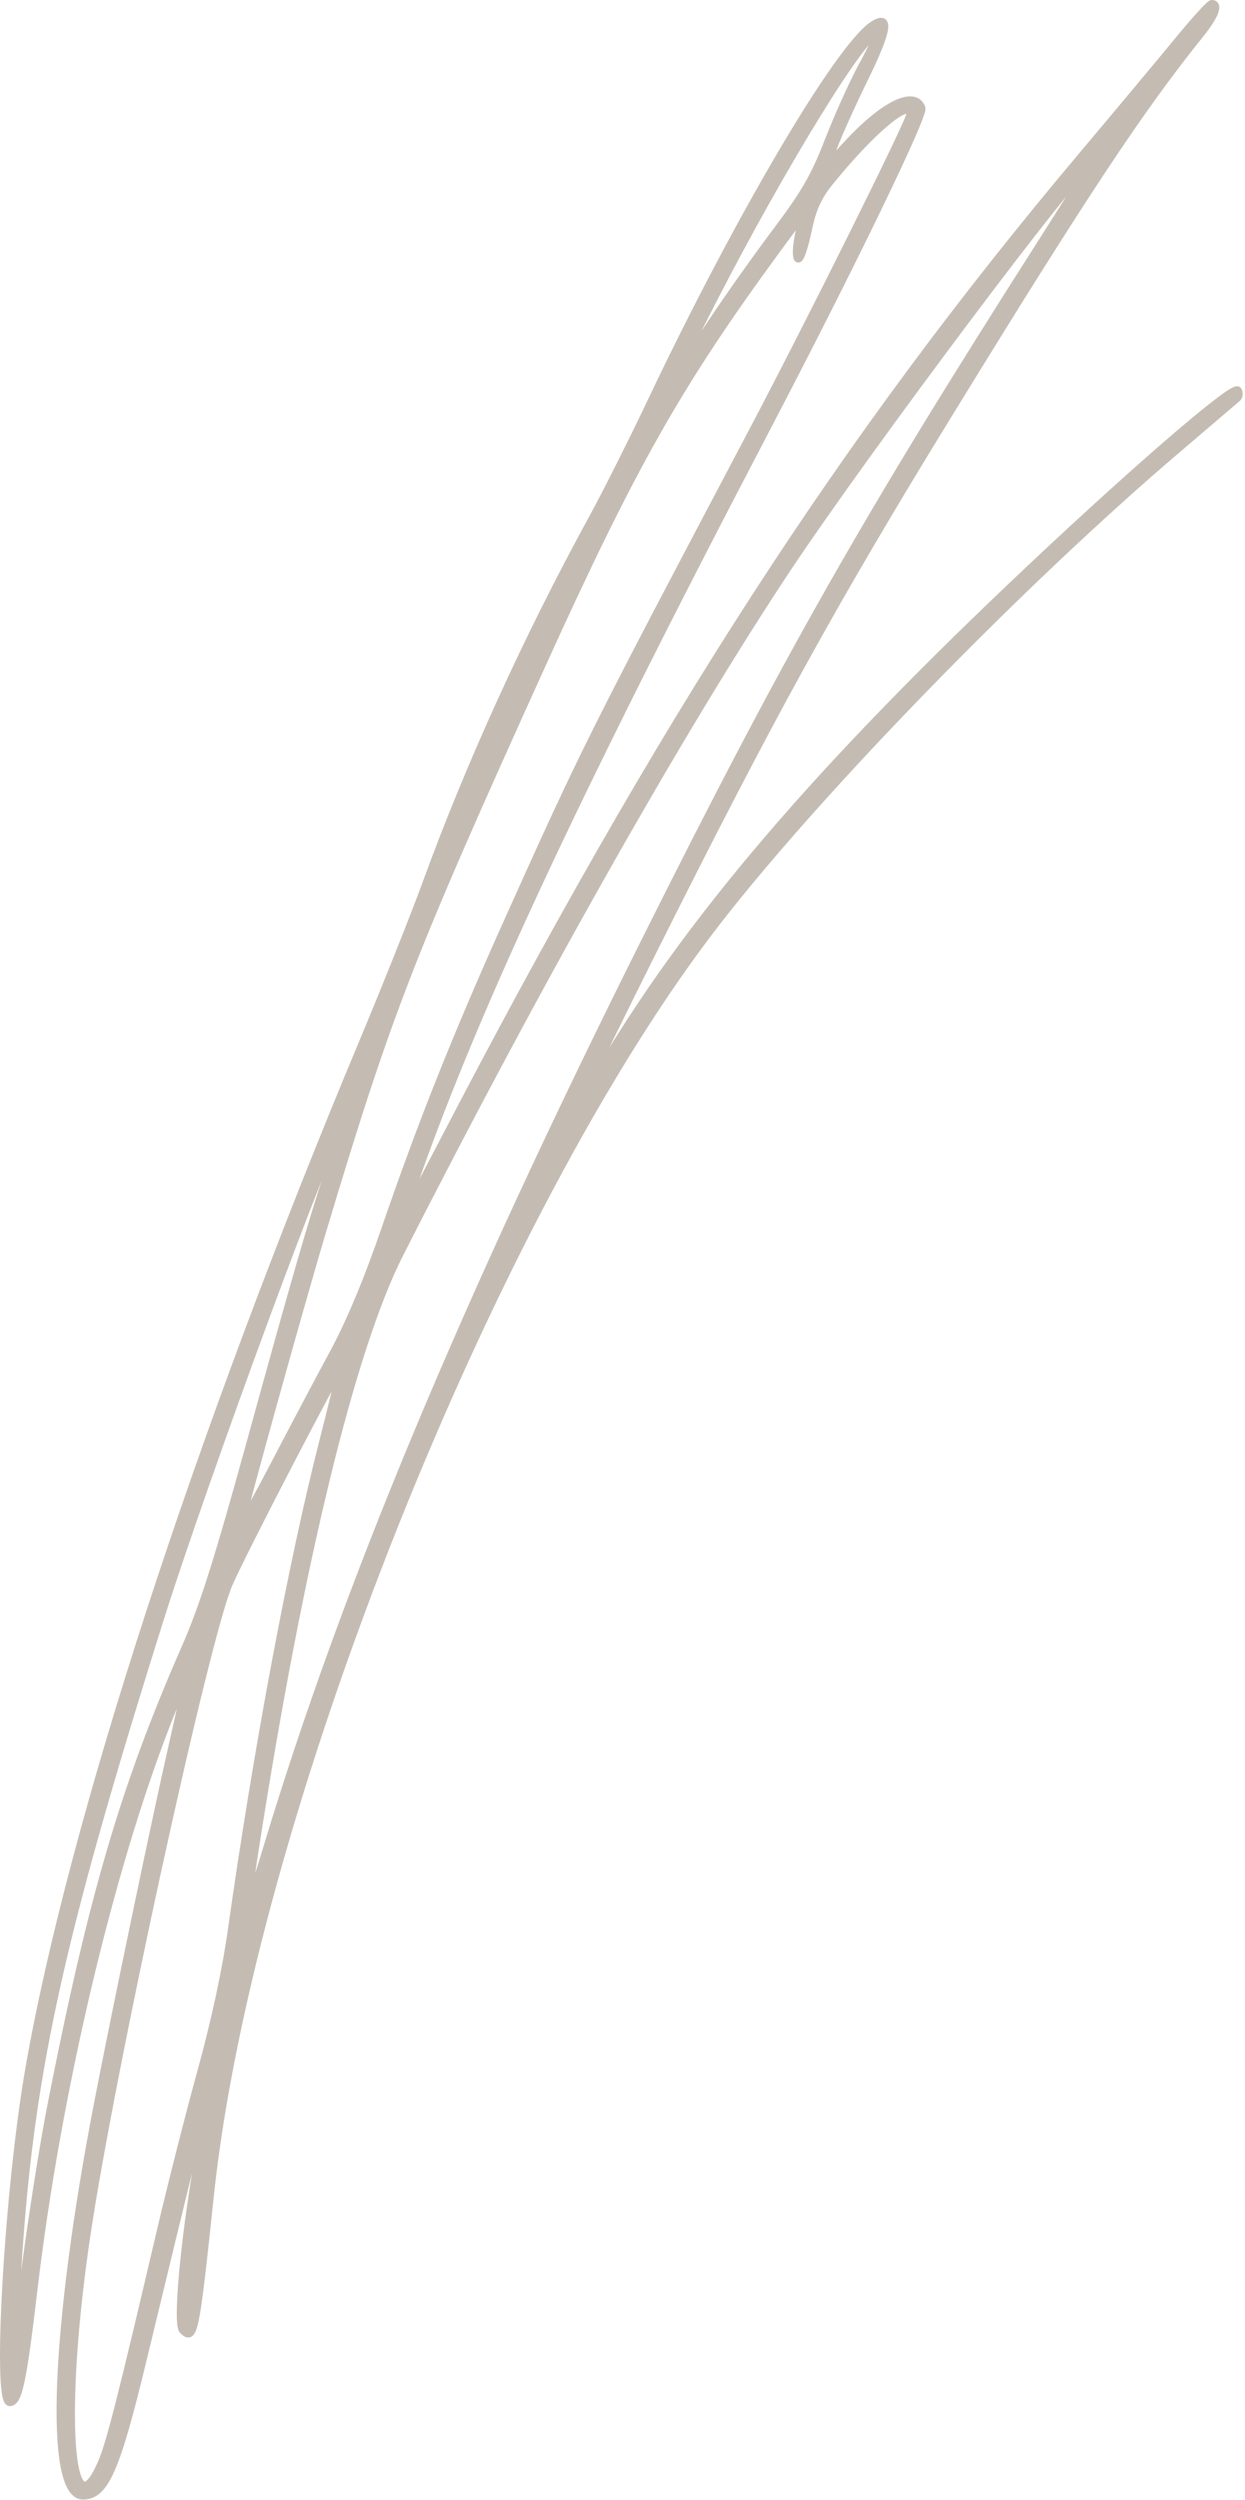 <?xml version="1.0" encoding="UTF-8"?> <svg xmlns="http://www.w3.org/2000/svg" width="143" height="287" viewBox="0 0 143 287" fill="none"><path d="M139.293 0.239C139.391 0.251 139.486 0.28 139.569 0.336C139.684 0.413 139.755 0.525 139.789 0.651C139.851 0.885 139.79 1.177 139.675 1.479C139.438 2.1 138.897 2.952 138.108 3.932C131.101 12.641 124.799 22.142 109.232 47.477C95.813 69.318 88.624 82.365 74.959 109.688C71.196 117.212 68.767 122.169 67.601 124.71C67.792 124.389 68.007 124.026 68.243 123.621C78.692 105.73 93.804 88.056 118.521 64.804C124.717 58.974 130.488 53.768 134.762 50.102C136.898 48.271 138.664 46.821 139.923 45.871C140.551 45.397 141.061 45.042 141.429 44.826C141.61 44.72 141.771 44.64 141.9 44.599C141.964 44.579 142.039 44.562 142.113 44.566C142.193 44.572 142.3 44.605 142.365 44.711C142.587 45.069 142.548 45.585 142.229 45.865H142.229C142.003 46.063 138.884 48.723 135.298 51.775C117.547 66.883 94.596 90.418 82.632 105.779C69.681 122.408 56.244 148.18 45.473 175.201C34.702 202.222 26.607 230.469 24.331 252.042C23.5 259.915 23.037 264.1 22.628 266.161C22.525 266.677 22.424 267.07 22.318 267.358C22.216 267.637 22.095 267.856 21.93 267.979C21.841 268.046 21.74 268.084 21.631 268.087C21.525 268.09 21.426 268.06 21.341 268.019C21.177 267.939 21.016 267.793 20.863 267.64C20.778 267.554 20.726 267.433 20.69 267.315C20.653 267.191 20.624 267.04 20.602 266.867C20.557 266.521 20.538 266.064 20.538 265.515C20.539 264.414 20.623 262.919 20.779 261.152C21.093 257.618 21.695 252.978 22.502 248.201C22.758 246.687 22.982 245.274 23.153 244.129C22.932 244.985 22.656 246.071 22.32 247.42C21.203 251.909 19.404 259.31 16.61 270.885C15.079 277.23 13.989 281.152 12.964 283.49C12.451 284.659 11.945 285.456 11.39 285.962C10.824 286.476 10.217 286.681 9.536 286.686C8.926 286.69 8.437 286.321 8.061 285.712C7.686 285.106 7.399 284.228 7.189 283.122C6.769 280.906 6.641 277.696 6.792 273.697C7.094 265.694 8.516 254.478 10.995 241.626C13.046 230.996 17.839 208.034 19.692 199.96C20.181 197.832 20.54 196.215 20.763 195.088C20.85 194.646 20.912 194.281 20.957 193.992C20.931 194.048 20.902 194.106 20.874 194.169C20.536 194.915 20.049 196.114 19.408 197.753C12.765 214.732 6.696 240.503 4.059 262.926C3.449 268.108 3.013 271.326 2.608 273.25C2.407 274.209 2.208 274.867 1.989 275.289C1.77 275.712 1.495 275.962 1.125 275.962C0.991 275.962 0.887 275.894 0.814 275.815C0.745 275.74 0.692 275.641 0.649 275.537C0.563 275.327 0.495 275.033 0.441 274.678C0.333 273.962 0.269 272.934 0.245 271.67C0.197 269.138 0.305 265.625 0.536 261.691C0.999 253.824 1.957 244.25 3.147 237.432C8.059 209.299 22.54 164.812 41.582 119.346C44.215 113.06 47.477 104.876 48.831 101.16C53.736 87.702 60.441 72.989 67.772 59.605C69.385 56.66 72.499 50.471 74.689 45.855C79.646 35.41 85.008 25.294 89.623 17.462C91.93 13.546 94.053 10.2 95.846 7.667C96.742 6.401 97.558 5.336 98.274 4.504C98.988 3.676 99.614 3.065 100.132 2.723C100.39 2.552 100.622 2.425 100.825 2.352C101.022 2.28 101.228 2.245 101.41 2.311C101.612 2.383 101.722 2.554 101.767 2.748C101.809 2.933 101.801 3.163 101.759 3.422C101.674 3.944 101.438 4.672 101.062 5.602C100.684 6.535 100.159 7.686 99.487 9.058C98.066 11.958 96.476 15.478 95.953 16.878L95.414 18.318L97.059 16.524C99.171 14.218 101.141 12.599 102.701 11.822C103.478 11.435 104.181 11.243 104.762 11.307C105.056 11.339 105.322 11.438 105.544 11.611C105.766 11.785 105.933 12.024 106.046 12.319L106.063 12.383C106.075 12.447 106.069 12.51 106.063 12.557C106.055 12.629 106.037 12.715 106.012 12.809C105.962 12.997 105.879 13.245 105.768 13.545C105.544 14.145 105.199 14.975 104.746 16.001C103.841 18.053 102.502 20.906 100.849 24.315C97.541 31.136 92.968 40.194 88.065 49.562C65.57 92.553 53.931 117.604 46.977 138.089C47.016 138.016 47.057 137.943 47.098 137.867C47.964 136.262 49.201 133.919 50.6 131.226C75.906 82.497 96.842 50.171 123.998 17.905C128.489 12.57 133.619 6.431 135.397 4.263C136.289 3.176 137.144 2.186 137.803 1.468C138.132 1.109 138.414 0.815 138.629 0.609C138.736 0.507 138.831 0.423 138.908 0.363C138.946 0.334 138.985 0.305 139.022 0.284C139.05 0.269 139.115 0.233 139.193 0.233L139.293 0.239ZM38.696 158.139C38.383 158.694 37.969 159.448 37.484 160.347C36.391 162.375 34.936 165.139 33.437 168.025C30.435 173.803 27.266 180.058 26.466 181.9C25.803 183.427 24.629 187.649 23.193 193.454C21.761 199.249 20.072 206.597 18.378 214.354C14.989 229.869 11.578 247.013 10.145 256.635C8.633 266.78 8.132 275.501 8.48 280.569C8.568 281.836 8.707 282.867 8.895 283.631C8.988 284.013 9.093 284.322 9.205 284.559C9.319 284.798 9.432 284.946 9.536 285.025C9.631 285.097 9.717 285.114 9.812 285.091C9.921 285.064 10.066 284.977 10.244 284.789C10.601 284.412 11.021 283.704 11.495 282.602C11.967 281.506 12.526 279.691 13.541 275.703C14.555 271.72 16.018 265.581 18.299 255.847C19.502 250.712 21.588 242.521 22.936 237.643C24.479 232.055 25.755 226.128 26.398 221.576C29.32 200.854 33.378 179.203 36.958 165.237C37.536 162.982 38.047 160.918 38.404 159.409C38.519 158.924 38.616 158.496 38.696 158.139ZM38.523 131.126C38.04 132.205 37.377 133.804 36.584 135.798C34.998 139.784 32.89 145.338 30.639 151.435C26.136 163.629 21.061 177.991 18.439 186.329C6.775 223.427 3.477 238.689 2.14 261.729C2.019 263.798 1.932 265.731 1.881 267.286C2.114 264.906 2.564 261.347 3.106 257.512C3.904 251.878 4.901 245.617 5.699 241.549C10.381 217.692 14.088 205.049 21.089 189.091C23.144 184.406 24.821 179.129 28.56 165.562C33.822 146.463 35.541 140.522 37.713 133.913C38.1 132.736 38.432 131.646 38.658 130.834C38.616 130.927 38.569 131.023 38.523 131.126ZM124.08 20.259C123.276 21.183 122.179 22.521 120.865 24.172C118.239 27.474 114.752 32.02 111.017 36.995C103.545 46.947 95.087 58.606 90.543 65.445C78.398 83.725 62.031 112.654 46.081 144.035C43.321 149.466 40.448 158.308 37.624 169.931C34.801 181.548 32.029 195.93 29.466 212.43C29.194 214.179 29.013 215.487 28.928 216.357C28.905 216.584 28.89 216.778 28.881 216.941C28.954 216.763 29.04 216.544 29.135 216.28C29.444 215.418 29.858 214.117 30.382 212.377C39.373 182.48 53.122 149.511 74.042 107.681C90.368 75.035 99.219 59.457 119.454 27.751C121.071 25.218 122.523 22.914 123.561 21.245C123.868 20.75 124.138 20.309 124.366 19.936C124.276 20.038 124.18 20.145 124.08 20.259ZM104.268 12.845C104.224 12.822 104.109 12.805 103.873 12.888C103.414 13.049 102.722 13.507 101.852 14.236C100.124 15.685 97.783 18.133 95.361 21.141C94.214 22.565 93.528 24.035 93.124 25.941C92.768 27.623 92.428 28.837 92.168 29.416C92.104 29.558 92.035 29.685 91.96 29.77C91.923 29.811 91.865 29.864 91.784 29.89C91.686 29.92 91.583 29.899 91.506 29.835C91.442 29.782 91.408 29.712 91.388 29.659C91.366 29.602 91.35 29.537 91.338 29.468C91.314 29.329 91.303 29.148 91.3 28.926C91.292 28.254 91.486 27.023 91.728 26.176C91.818 25.864 91.886 25.609 91.933 25.414C91.759 25.611 91.52 25.908 91.204 26.322C90.731 26.942 90.096 27.805 89.259 28.947C78.011 44.307 72.761 53.601 62.294 76.688C47.273 109.817 44.736 116.366 37.207 141.431C35.941 145.646 33.595 153.921 31.567 161.226C30.554 164.878 29.62 168.287 28.939 170.823C28.599 172.092 28.323 173.142 28.132 173.895C28.126 173.919 28.119 173.942 28.113 173.966C28.244 173.74 28.393 173.482 28.556 173.193C29.261 171.938 30.234 170.133 31.304 168.082C33.445 163.976 36.504 158.201 38.101 155.249C40.017 151.706 42.016 146.928 44.036 141.055C48.247 128.81 52.266 118.729 58.181 105.577C67.023 85.915 67.709 84.544 86.176 49.578C89.516 43.254 94.065 34.306 97.779 26.841C99.636 23.108 101.284 19.748 102.468 17.273C103.06 16.035 103.535 15.019 103.861 14.29C104.025 13.925 104.15 13.634 104.234 13.423C104.277 13.317 104.307 13.234 104.327 13.174C104.337 13.144 104.343 13.121 104.347 13.106C104.347 13.104 104.347 13.102 104.348 13.101C104.346 12.9 104.289 12.856 104.268 12.845ZM100.45 4.19C100.363 4.249 100.253 4.34 100.12 4.468C99.754 4.82 99.265 5.404 98.674 6.194C97.493 7.773 95.925 10.143 94.133 13.042C90.549 18.839 86.079 26.738 82.024 34.631C80.785 37.042 79.857 38.867 79.236 40.133C79.081 40.449 78.946 40.731 78.83 40.977C79.436 40.12 80.341 38.774 81.543 36.962C83.418 34.135 86.769 29.407 88.993 26.453C92.29 22.073 93.373 20.191 95.001 16.012C96.103 13.183 97.846 9.328 98.878 7.44C99.389 6.506 99.828 5.634 100.124 4.983C100.272 4.657 100.382 4.391 100.447 4.202C100.449 4.198 100.449 4.194 100.45 4.19Z" fill="#C4BCB2" stroke="#C4BCB2" stroke-width="0.467"></path></svg> 